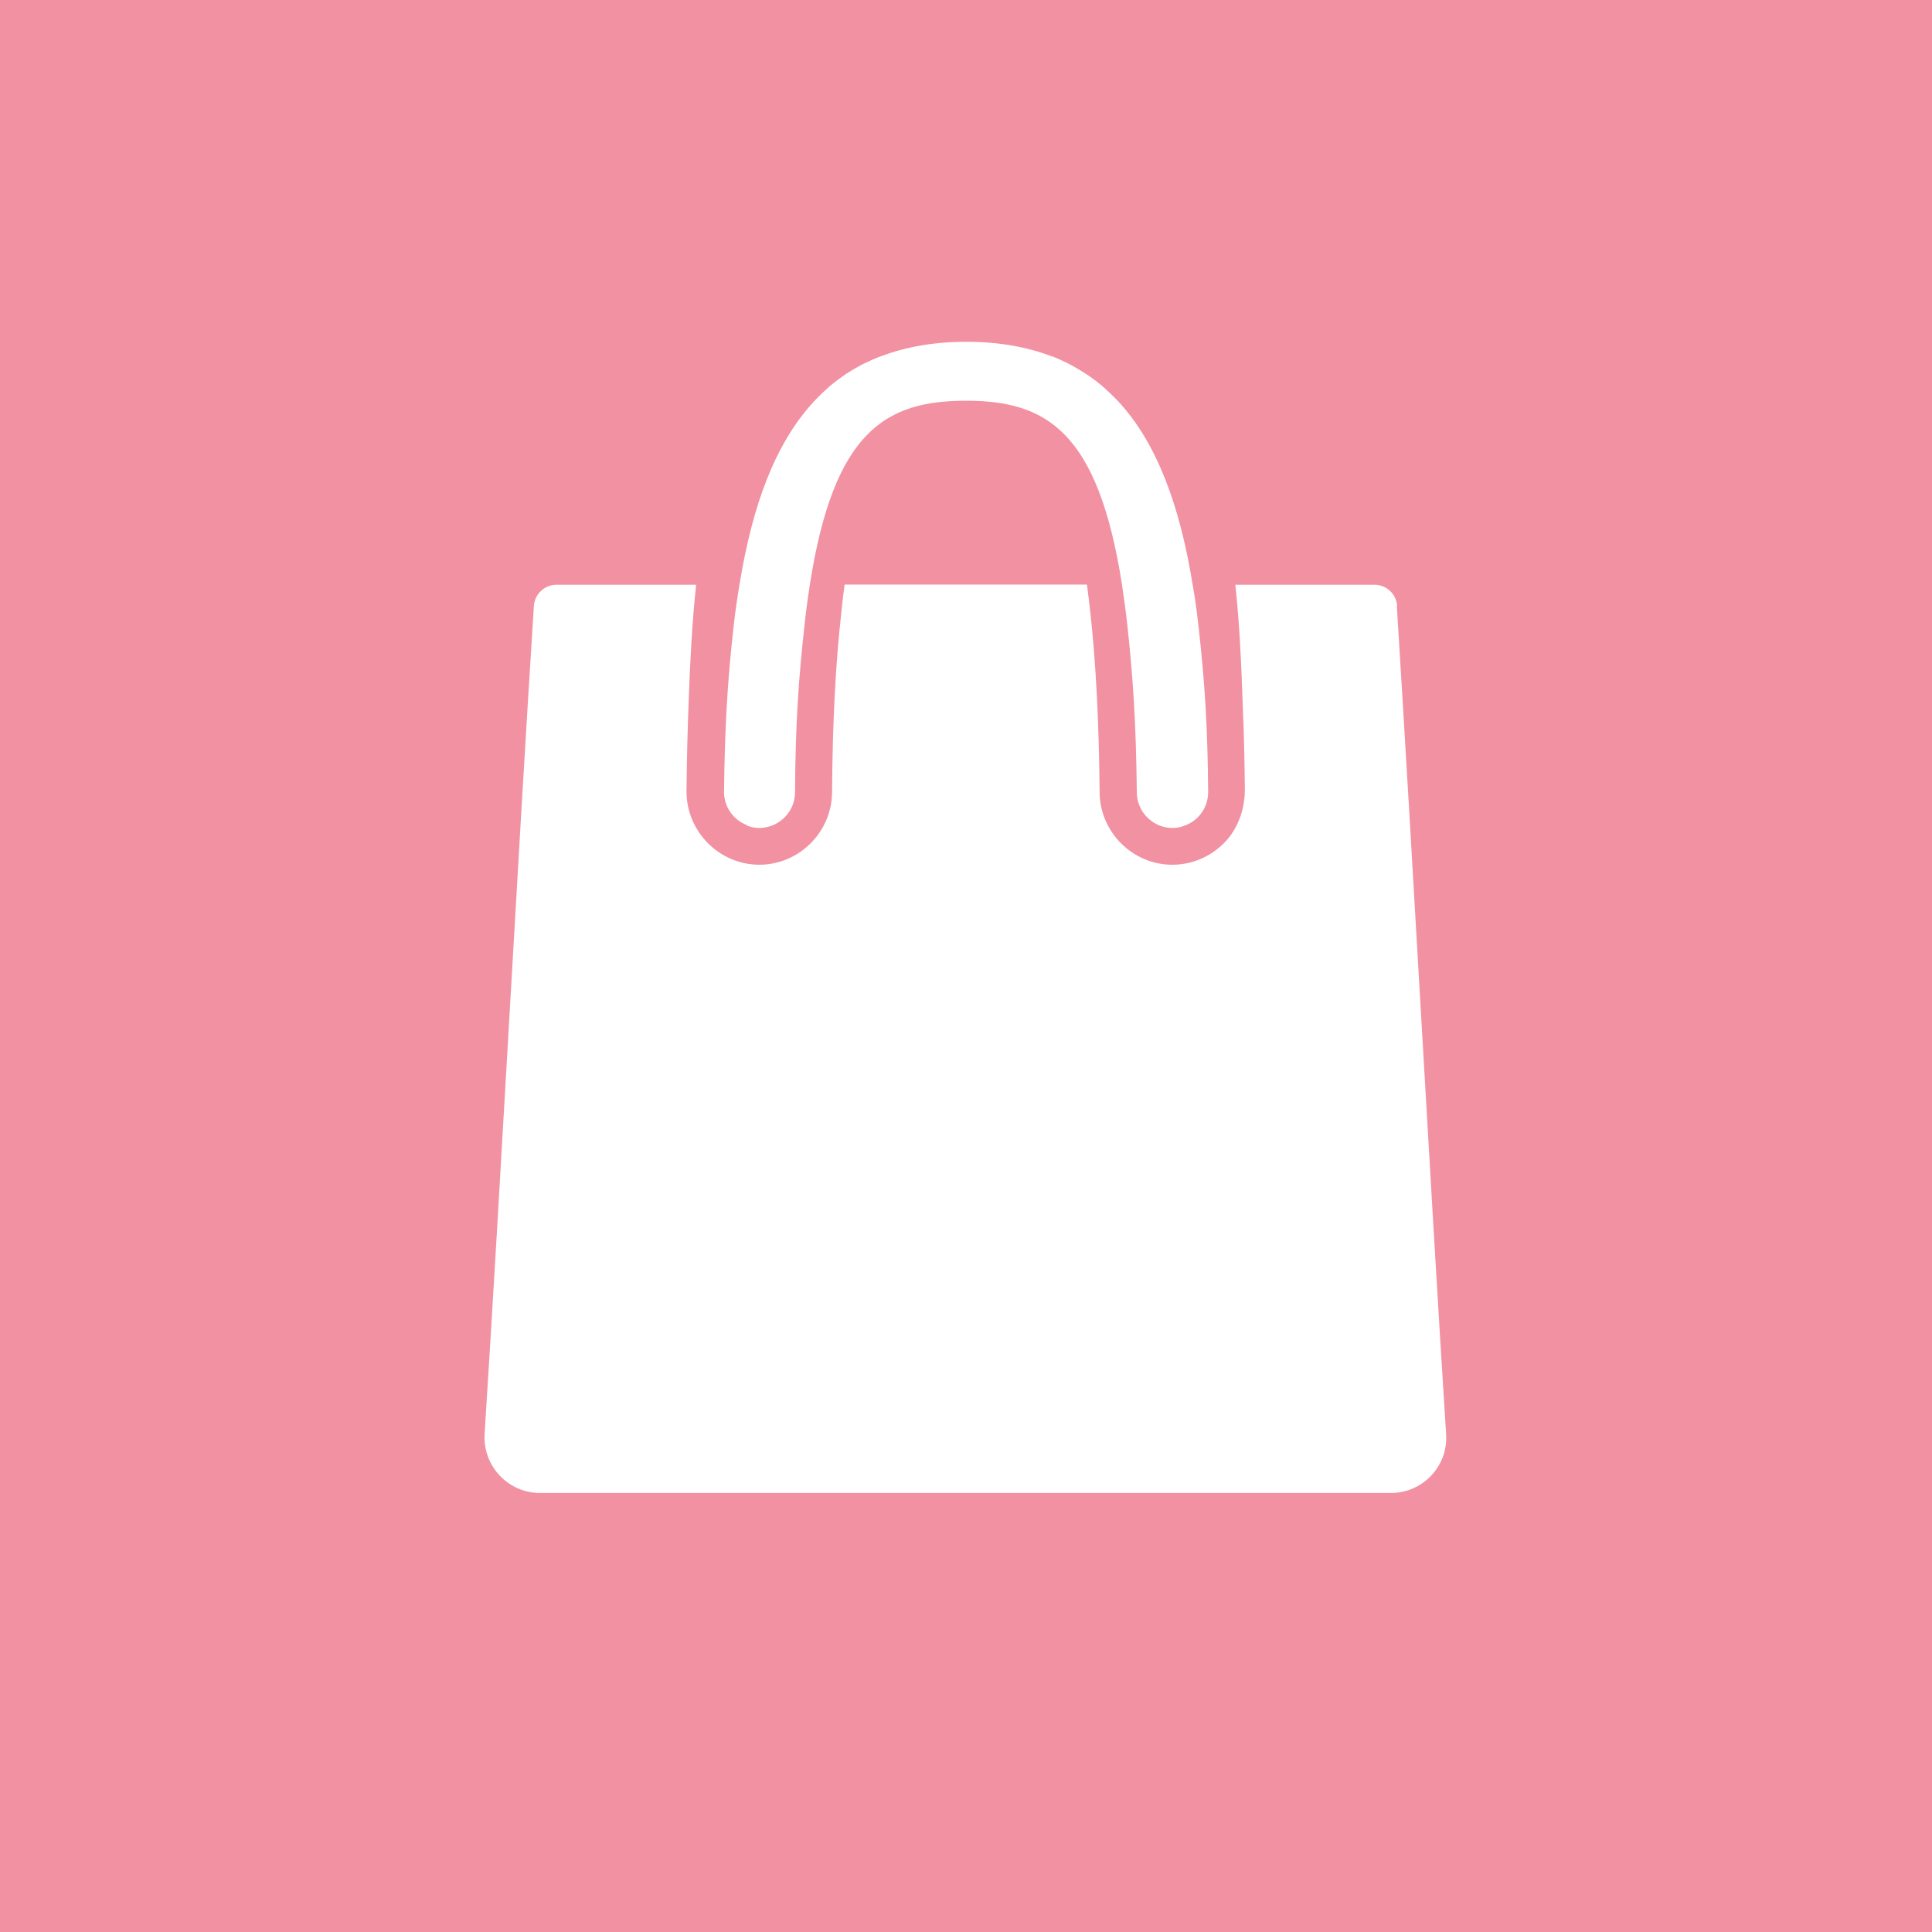 <?xml version="1.0" encoding="UTF-8"?>
<svg id="_レイヤー_2" data-name="レイヤー 2" xmlns="http://www.w3.org/2000/svg" viewBox="0 0 120 120">
  <defs>
    <style>
      .cls-1 {
        fill: #f291a1;
      }

      .cls-1, .cls-2 {
        stroke-width: 0px;
      }

      .cls-2 {
        fill: #fff;
      }
    </style>
  </defs>
  <g id="scroll_roll_over" data-name="scroll/roll over">
    <g>
      <rect class="cls-1" width="120" height="120"/>
      <g>
        <path class="cls-2" d="M86.78,37.64c-.05-.74-.66-1.32-1.4-1.32h-8.63s0,0,0,0h-.02c.27,2.54.38,5.11.46,7.53.01.09.01.19.01.28.07,1.49.1,3.09.12,4.82.02,1.26-.41,2.53-1.3,3.42-.86.86-2,1.34-3.21,1.34-2.45,0-4.48-2.01-4.51-4.47-.04-4.38-.23-8.02-.57-11.13-.07-.64-.14-1.23-.22-1.8h-15.05c-.08.57-.15,1.16-.21,1.8-.35,3.11-.54,6.75-.57,11.13-.03,2.46-2.06,4.47-4.52,4.47s-4.52-2.03-4.52-4.56c.02-2.09.07-3.97.14-5.72.08-2.26.2-4.66.45-7.03,0-.02,0-.04,0-.06h0s0-.01,0-.02h-8.67c-.74,0-1.35.58-1.4,1.32-1.03,16.15-2.04,35.37-3.06,51.43-.12,1.97,1.45,3.66,3.43,3.66h52.87c1.98,0,3.56-1.68,3.42-3.66-1.02-16.06-2.05-35.28-3.06-51.43Z"/>
        <path class="cls-2" d="M46.37,51.27c.25.1.51.16.79.16s.57-.07.84-.17c0,0,.01-.01.02-.01.78-.33,1.35-1.1,1.36-2.02.03-4.45.23-7.08.57-10.23.1-.95.22-1.84.35-2.68,1.49-9.56,4.73-11.43,9.7-11.43s8.2,1.87,9.69,11.43c.12.84.25,1.73.35,2.68.33,3.14.52,5.78.57,10.23.01.91.57,1.68,1.35,2.02.01,0,.02.01.02.01.27.1.55.17.85.17.27,0,.54-.06.78-.16.84-.31,1.44-1.13,1.43-2.09-.03-3.98-.2-6.74-.6-10.3-.1-.88-.21-1.73-.36-2.55-.79-4.88-2.2-8.79-4.64-11.42-.02-.02-.03-.03-.05-.05-.26-.27-.53-.53-.81-.78-.05-.04-.1-.09-.15-.13-.26-.21-.52-.42-.8-.61-.08-.05-.15-.1-.23-.15-.27-.17-.54-.34-.82-.49-.08-.04-.17-.08-.25-.13-.3-.15-.6-.29-.91-.41-.06-.02-.12-.04-.18-.06-1.51-.56-3.23-.87-5.22-.87s-3.74.31-5.25.88c-.05.02-.1.03-.15.05-.33.13-.64.27-.95.42-.07.04-.15.07-.22.11-.3.16-.58.33-.86.51-.06.04-.13.08-.19.13-.29.2-.57.41-.84.64-.04.03-.08.06-.11.1-.3.26-.58.53-.85.82,0,0,0,0,0,0-2.46,2.62-3.88,6.54-4.67,11.43-.14.83-.26,1.67-.36,2.55-.4,3.57-.55,6.32-.6,10.3v.02c0,.95.6,1.75,1.43,2.06Z"/>
      </g>
    </g>
  </g>
</svg>